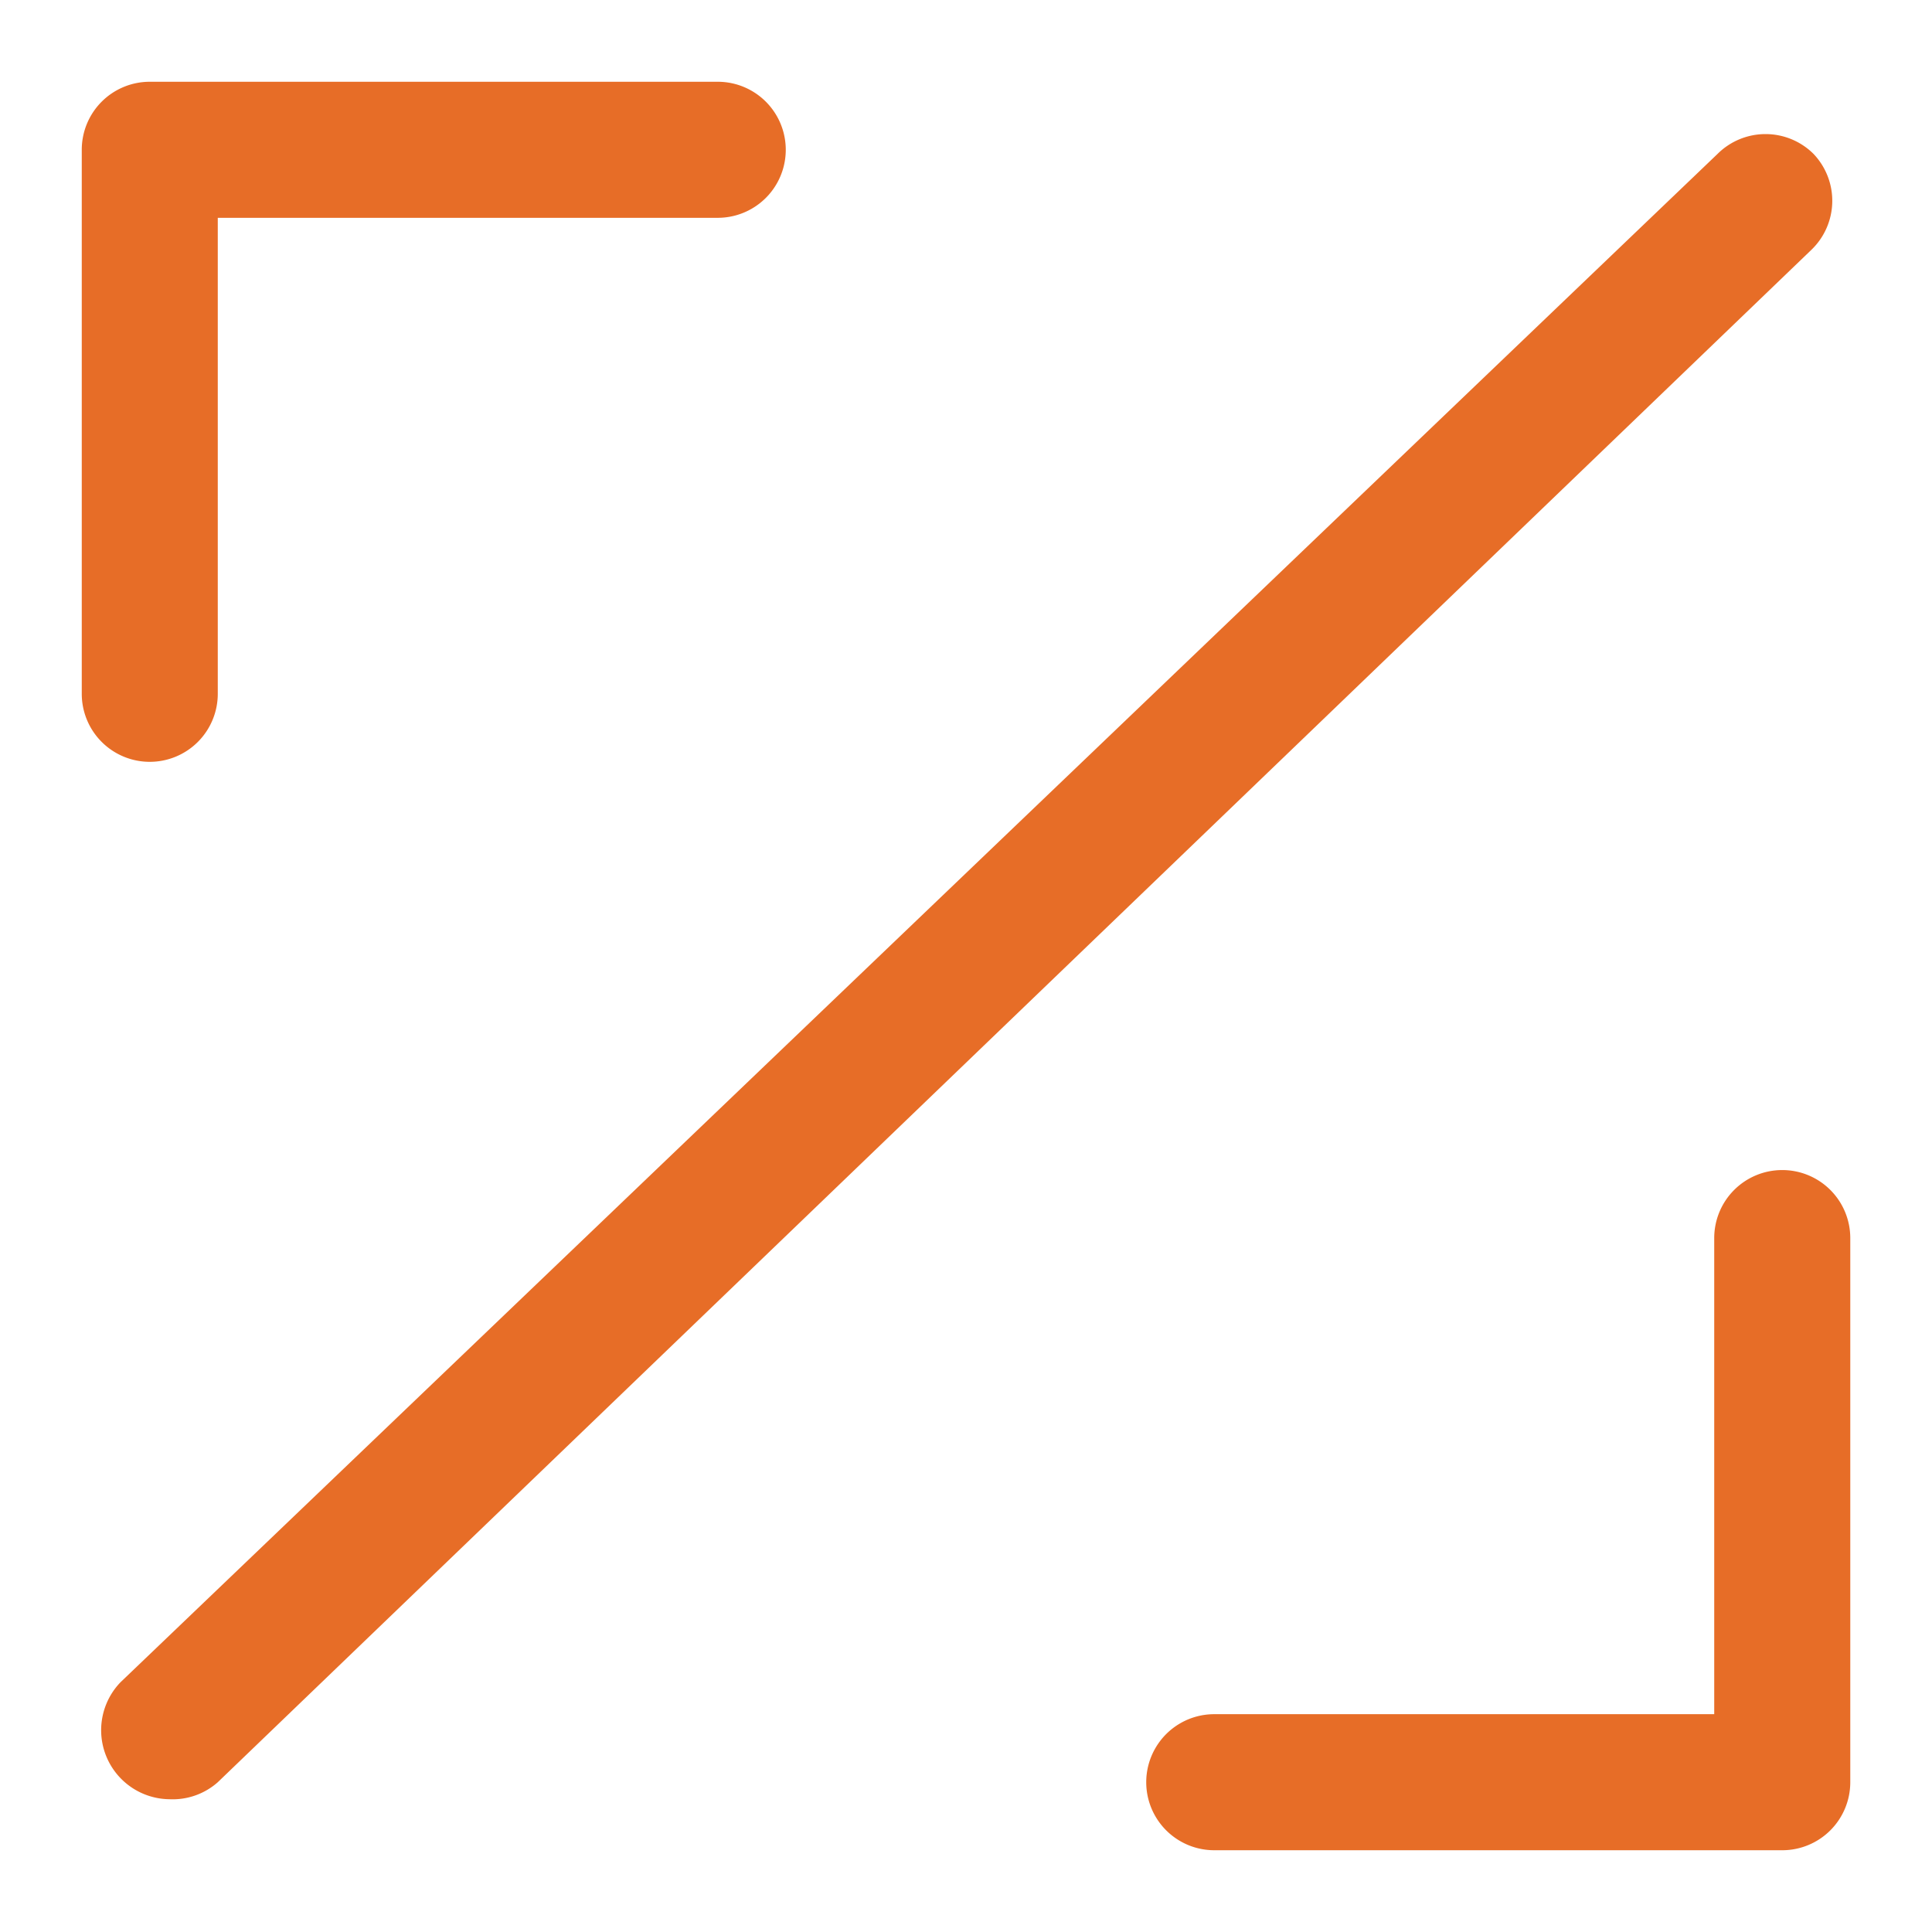 <svg xmlns="http://www.w3.org/2000/svg" width="50" height="50" viewBox="0 0 50 50">
  <g id="Python_Django_development" data-name="Python Django development" transform="translate(-24 -164)">
    <rect id="Rectangle_25" data-name="Rectangle 25" width="50" height="50" transform="translate(24 164)" fill="#c5c5c5" opacity="0"/>
    <g id="noun_Tag_3103168" transform="translate(23.116 163.116)">
      <path id="Path_9615" data-name="Path 9615" d="M47.605,4.281a1.76,1.76,0,0,0-2.482,0L3.791,43.835a1.787,1.787,0,0,0,1.267,3.028,1.76,1.76,0,0,0,1.25-.44L47.552,6.763a1.76,1.76,0,0,0,.053-2.482Z" transform="translate(0.212 0.585)" fill="#e76d27"/>
      <path id="Path_9616" data-name="Path 9616" d="M4.76,20.6a1.76,1.76,0,0,0,1.76-1.76V6.521H19.459a1.76,1.76,0,1,0,0-3.521H4.76A1.76,1.76,0,0,0,3,4.76V18.843A1.76,1.76,0,0,0,4.76,20.6Z" fill="#e76d27"/>
      <path id="Path_9617" data-name="Path 9617" d="M35.109,19a1.76,1.76,0,0,0-1.76,1.76V33.082H20.41a1.76,1.76,0,0,0,0,3.521h14.7a1.76,1.76,0,0,0,1.76-1.76V20.76A1.76,1.76,0,0,0,35.109,19Z" transform="translate(11.899 12.165)" fill="#e76d27"/>
    </g>
  </g>
</svg>
